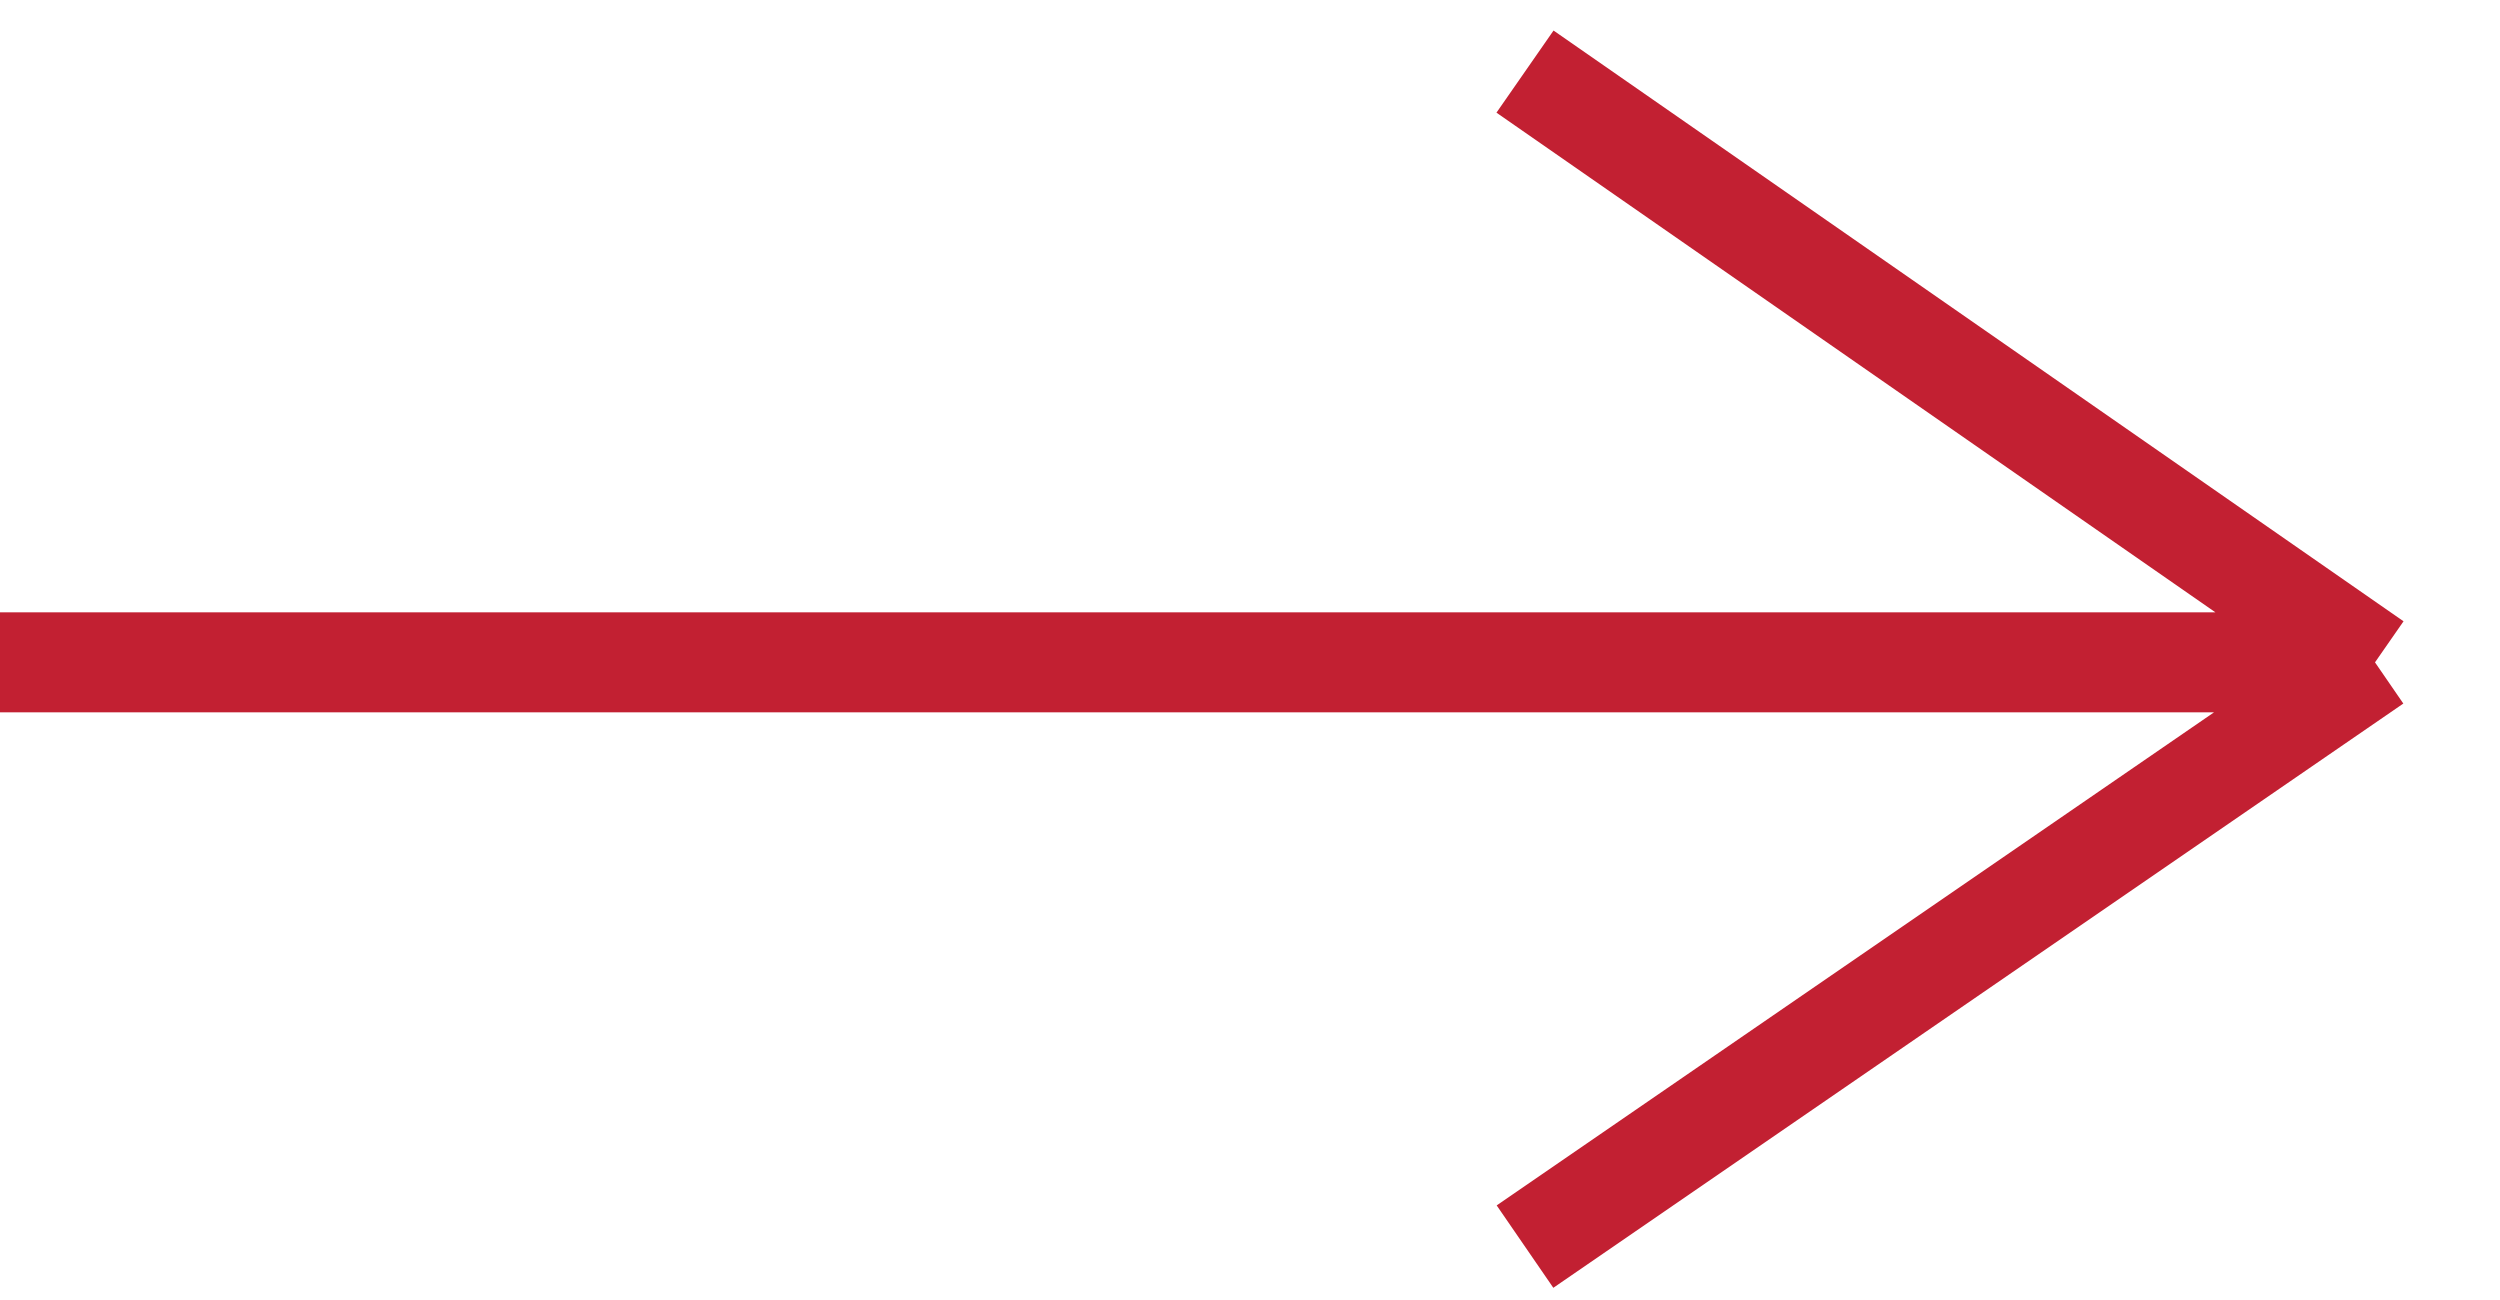 <svg width="50" height="26" viewBox="0 0 50 26" fill="none" xmlns="http://www.w3.org/2000/svg">
<path d="M0 13.247H47.5M47.5 13.247L30.5 24.932M47.5 13.247L30.5 1.432" stroke="#C22032" stroke-width="2"/>
</svg>
